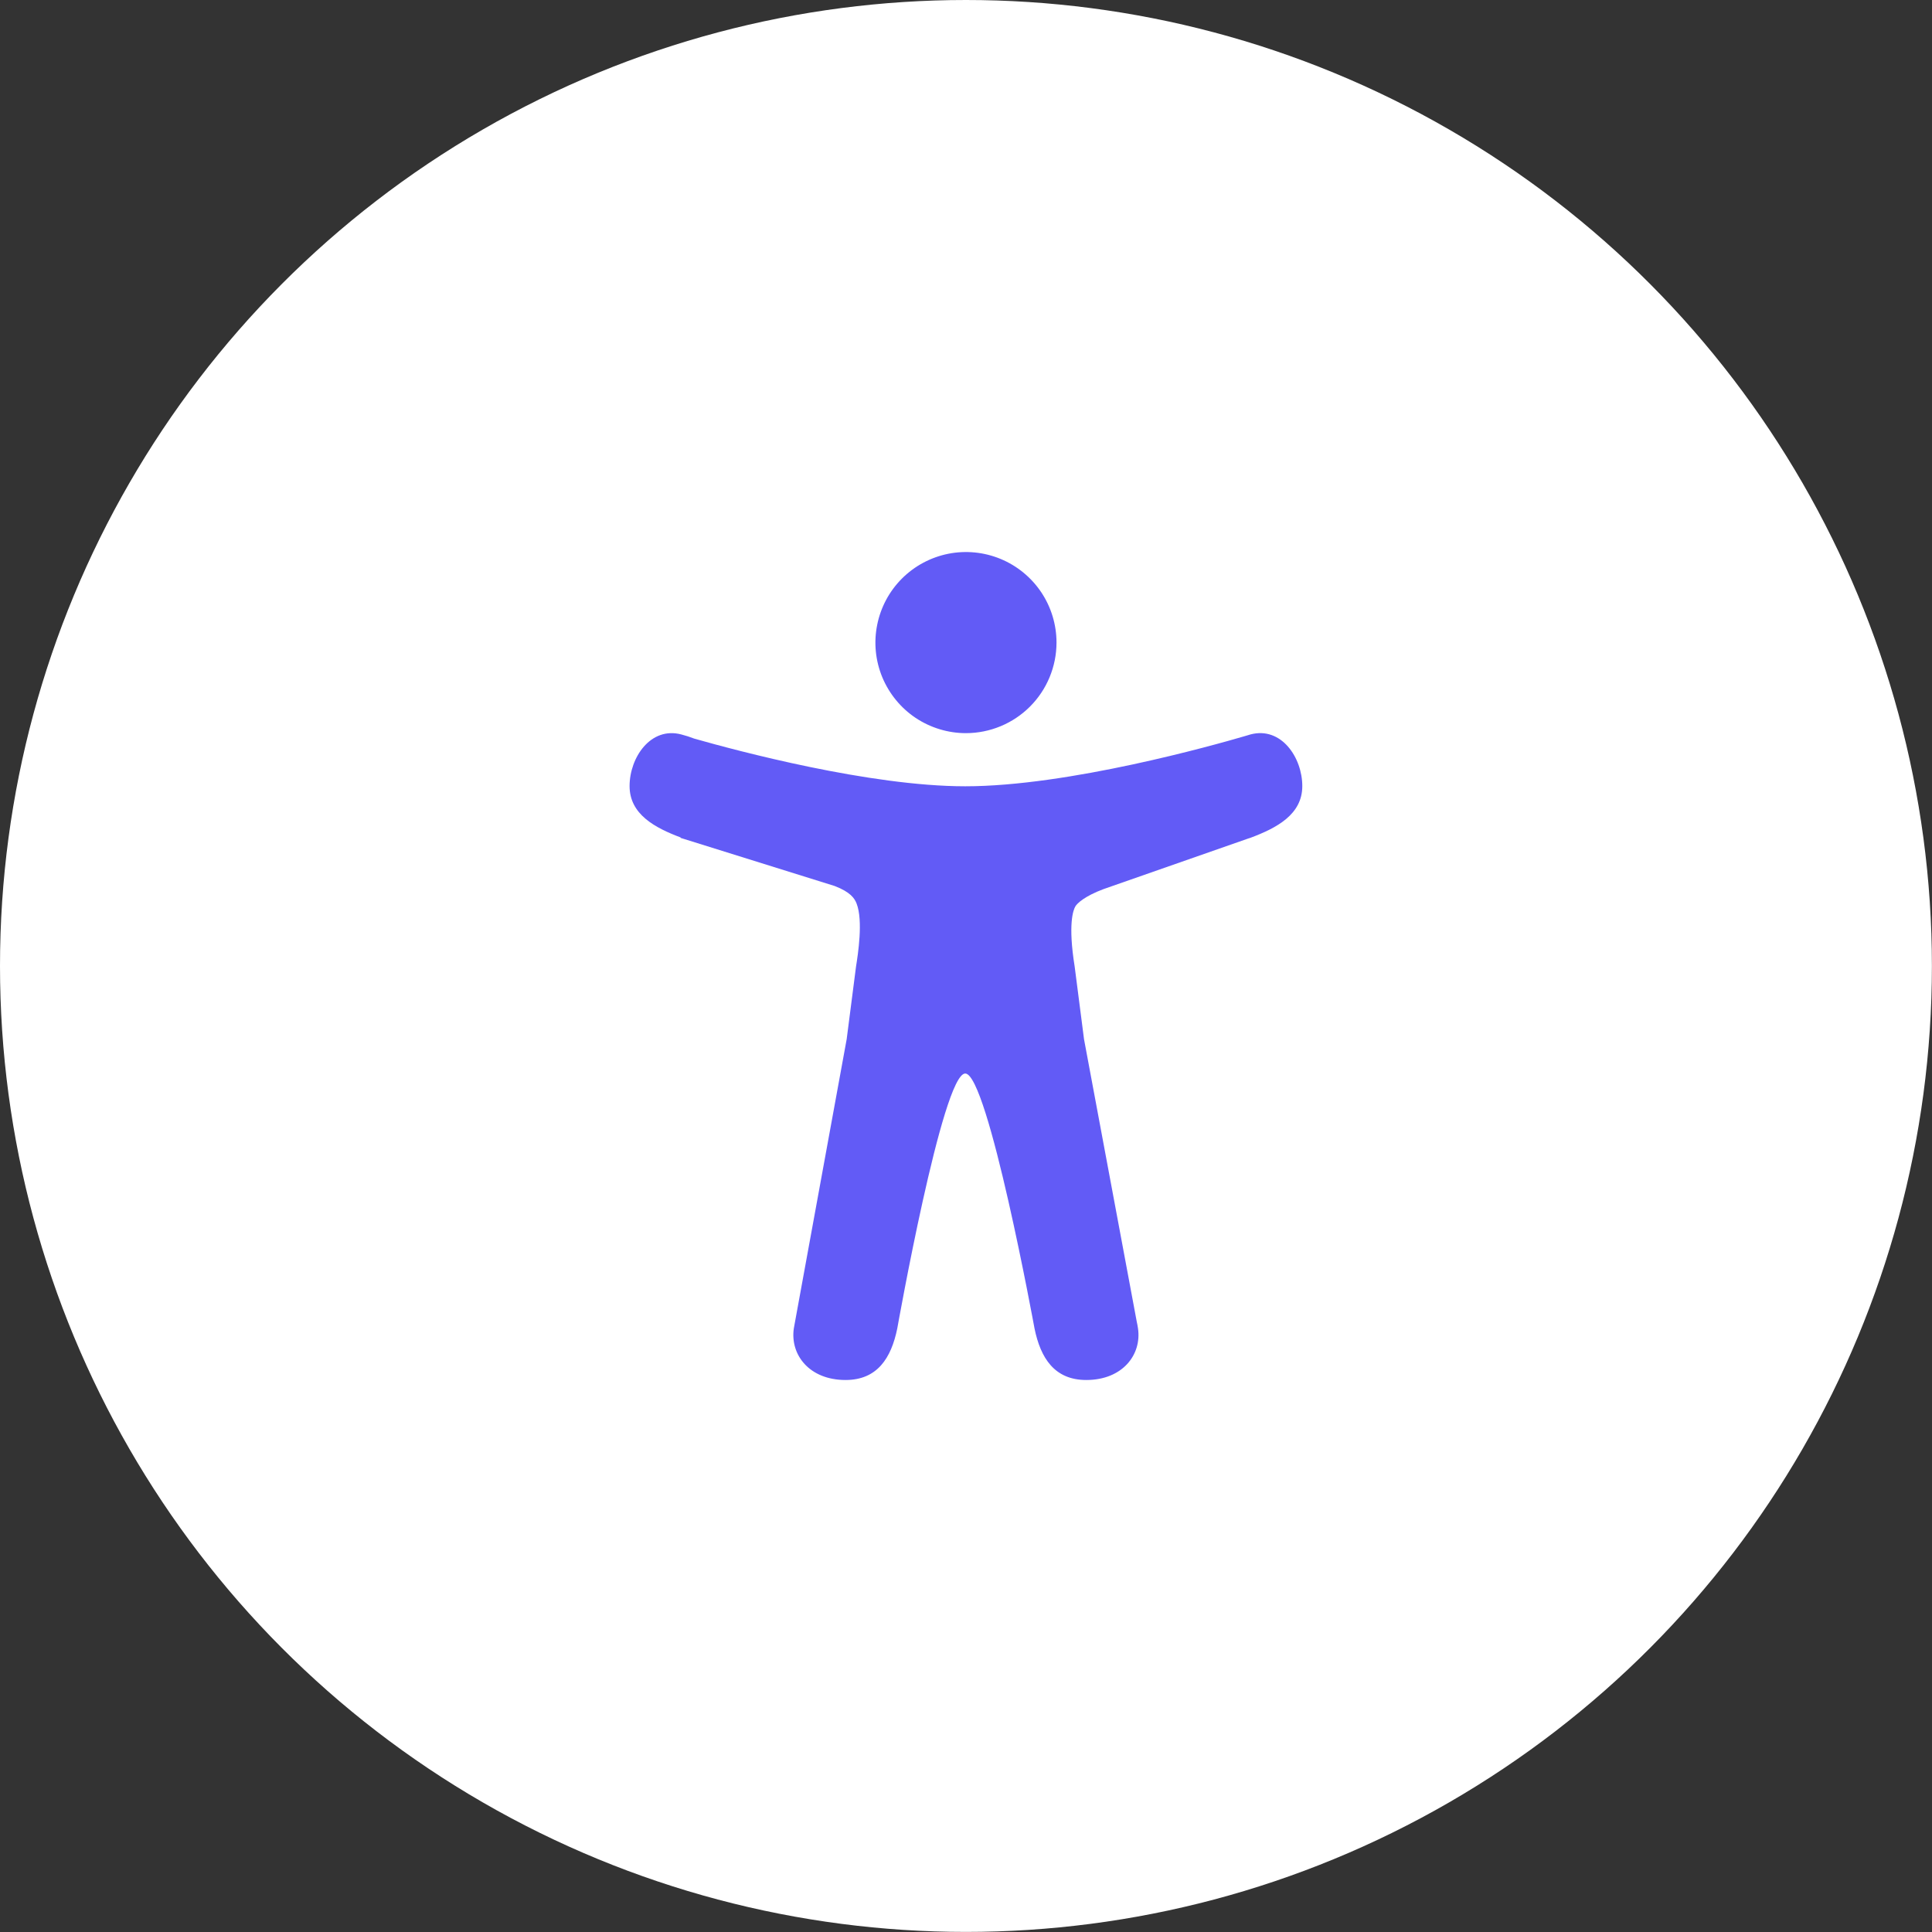 <svg width="46" height="46" viewBox="0 0 46 46" fill="none" xmlns="http://www.w3.org/2000/svg">
<rect x="0" y="0" width="46" height="46" fill="#333333" stroke="none"/>
<circle cx="22.999" cy="22.999" r="22.999" fill="white"/>
<g clip-path="url(#clip0_10_287)">
<path d="M22.999 17.456C22.573 17.456 22.156 17.329 21.801 17.093C21.447 16.856 21.171 16.519 21.007 16.125C20.844 15.731 20.801 15.298 20.885 14.879C20.968 14.461 21.173 14.077 21.475 13.775C21.776 13.474 22.16 13.269 22.578 13.185C22.997 13.102 23.43 13.145 23.824 13.308C24.218 13.471 24.555 13.748 24.792 14.102C25.029 14.457 25.155 14.874 25.155 15.3C25.154 15.872 24.927 16.42 24.523 16.824C24.119 17.228 23.571 17.455 22.999 17.456Z" fill="#625BF6"/>
<path d="M29.776 17.486L29.758 17.491L29.742 17.496C29.704 17.507 29.665 17.518 29.627 17.53C28.91 17.74 25.432 18.721 22.982 18.721C20.706 18.721 17.542 17.874 16.53 17.586C16.43 17.547 16.327 17.514 16.222 17.487C15.491 17.294 14.99 18.037 14.99 18.716C14.99 19.389 15.595 19.71 16.205 19.939V19.95L19.872 21.095C20.246 21.239 20.346 21.386 20.395 21.513C20.554 21.921 20.427 22.728 20.382 23.01L20.159 24.742L18.919 31.527C18.915 31.545 18.912 31.564 18.909 31.583L18.9 31.632C18.811 32.254 19.267 32.857 20.132 32.857C20.887 32.857 21.22 32.336 21.364 31.628C21.364 31.628 22.442 25.56 22.982 25.56C23.521 25.56 24.631 31.628 24.631 31.628C24.775 32.336 25.108 32.857 25.863 32.857C26.73 32.857 27.187 32.251 27.095 31.628C27.087 31.574 27.078 31.522 27.066 31.471L25.81 24.743L25.587 23.011C25.425 22.001 25.555 21.668 25.599 21.59C25.6 21.588 25.601 21.586 25.602 21.584C25.644 21.507 25.833 21.334 26.275 21.169L29.713 19.967C29.734 19.961 29.755 19.954 29.775 19.947C30.391 19.716 31.007 19.396 31.007 18.717C31.007 18.038 30.507 17.294 29.776 17.486Z" fill="#625BF6"/>
</g>
<defs>
<clipPath id="clip0_10_287">
<rect width="19.714" height="19.714" fill="white" transform="translate(13.142 13.144)"/>
</clipPath>
</defs>
</svg>
